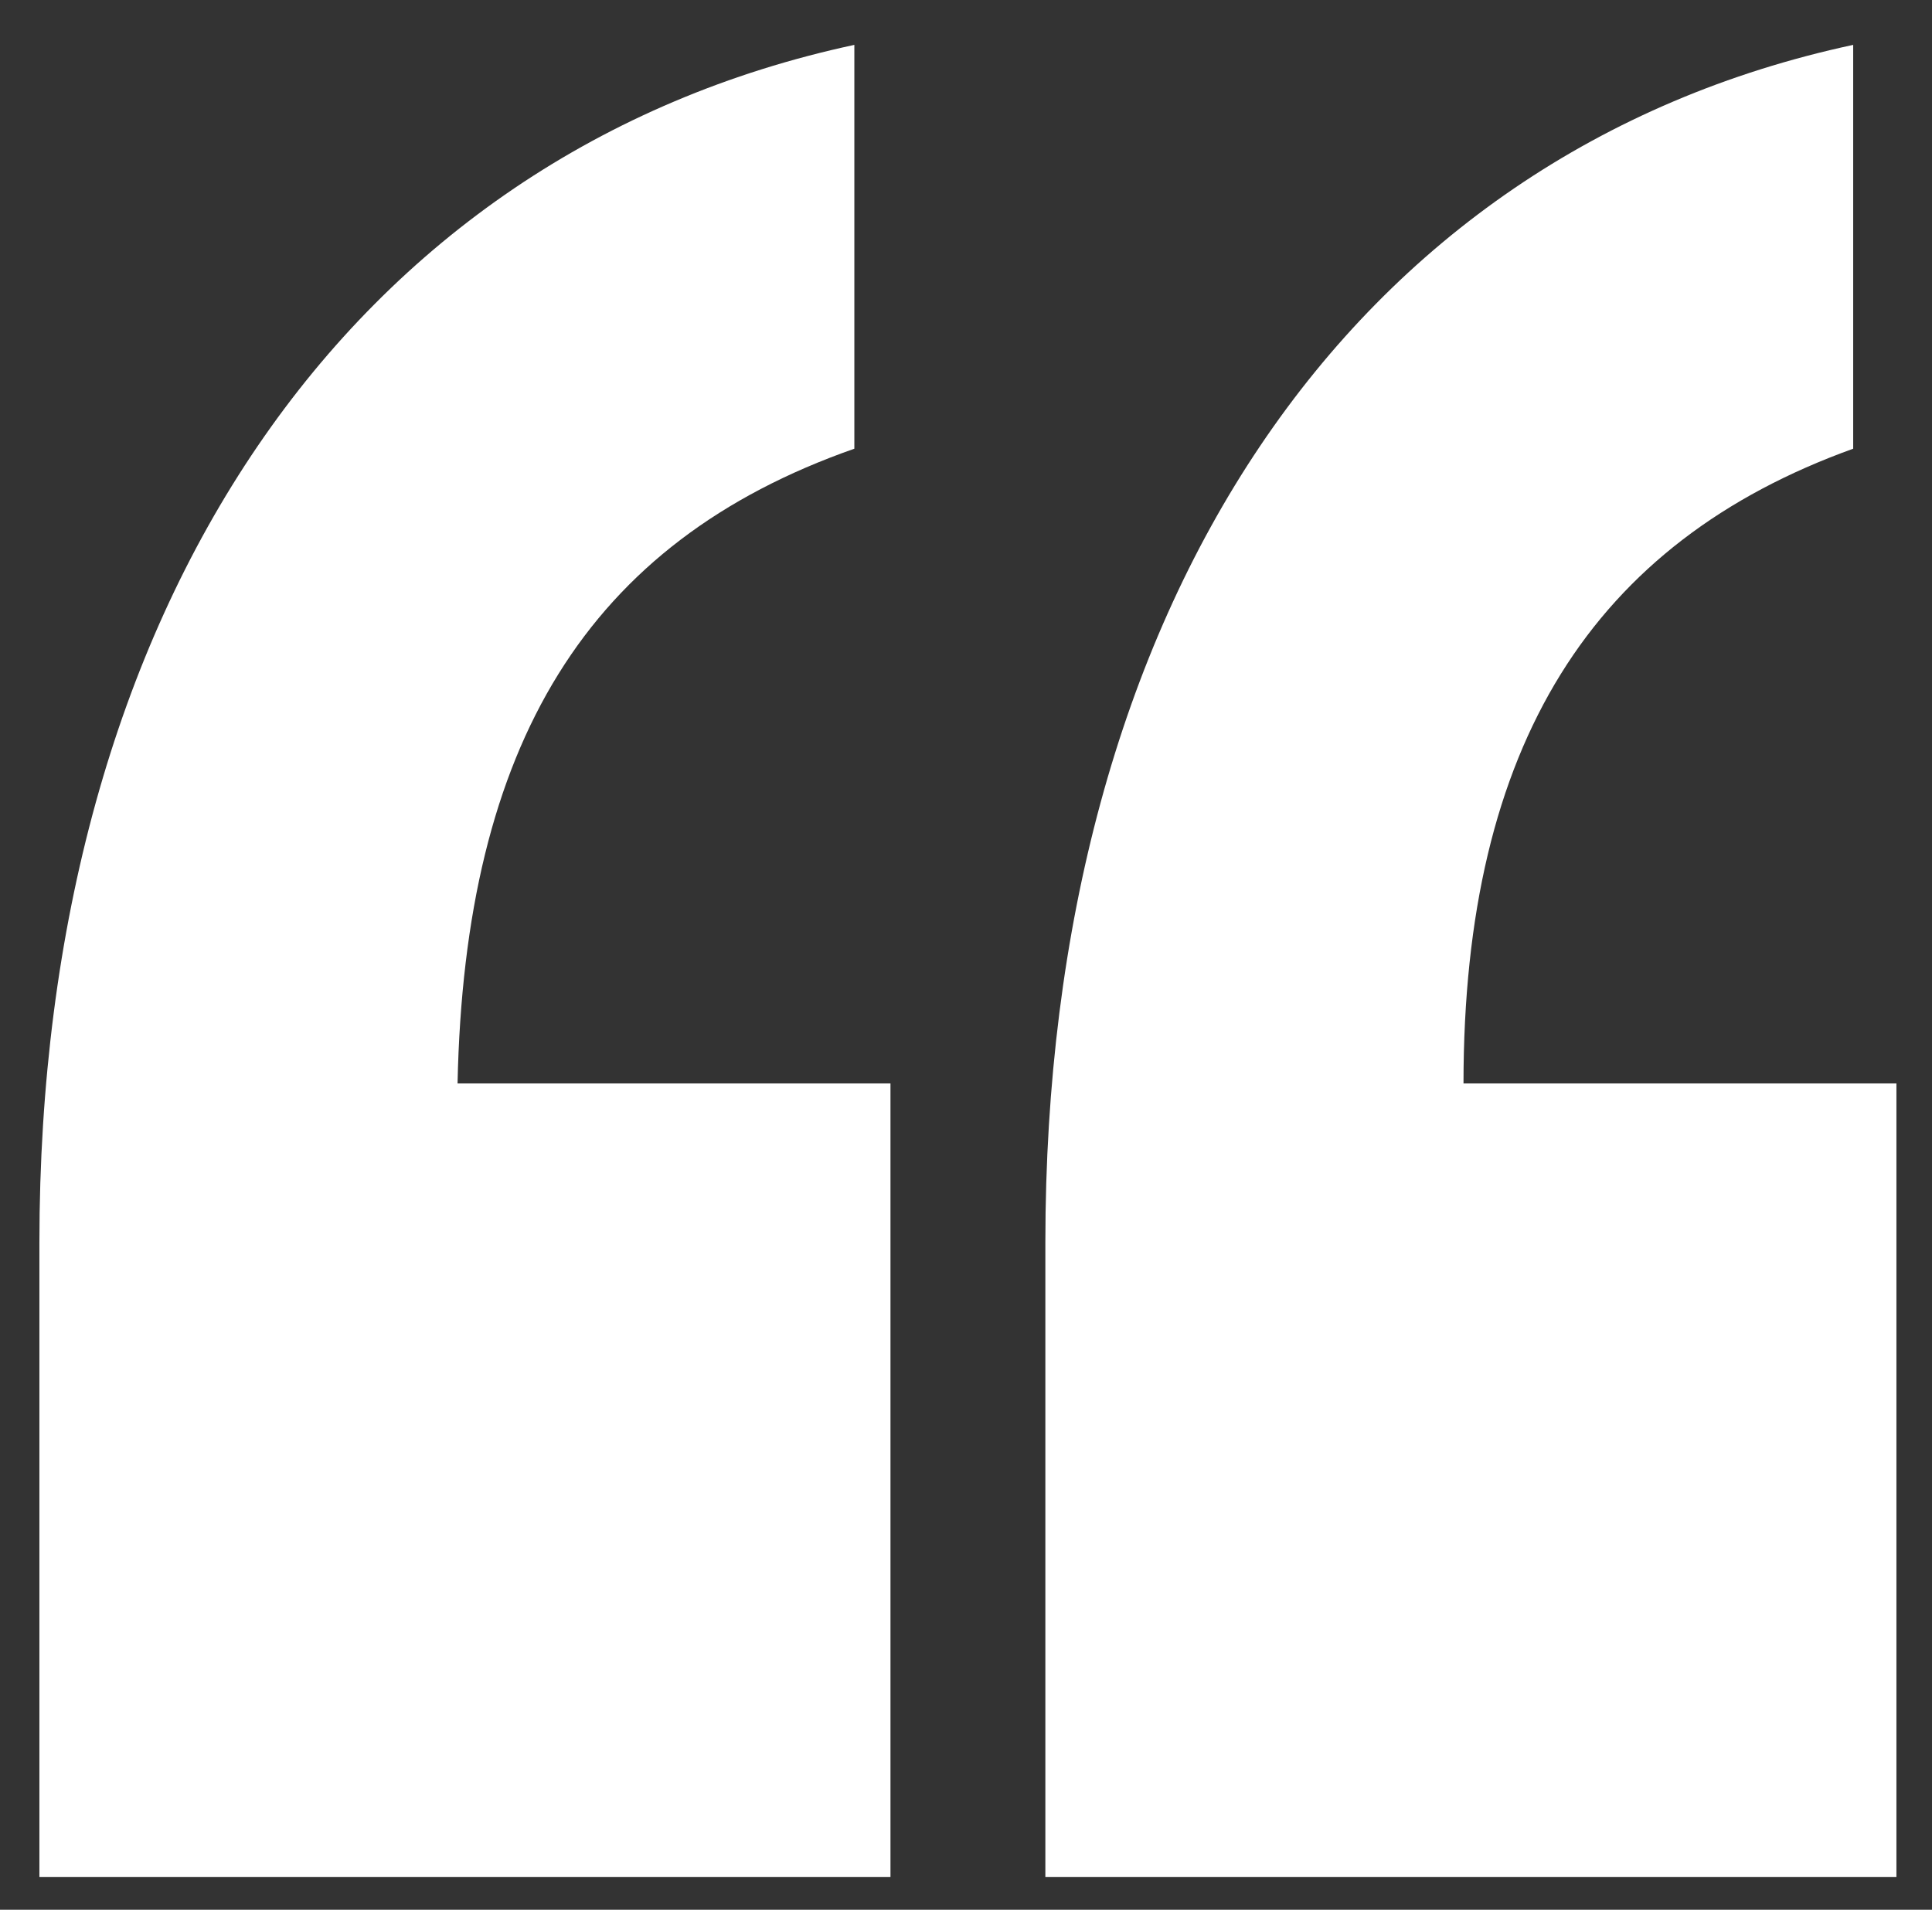 <?xml version="1.0" encoding="UTF-8"?> <!-- Generator: Adobe Illustrator 25.2.3, SVG Export Plug-In . SVG Version: 6.00 Build 0) --> <svg xmlns="http://www.w3.org/2000/svg" xmlns:xlink="http://www.w3.org/1999/xlink" version="1.1" id="Layer_1" x="0px" y="0px" viewBox="0 0 353 349" style="enable-background:new 0 0 353 349;" xml:space="preserve"><rect x="0" y="0" width="353" height="349" fill="#333333" stroke="none"/> <style type="text/css"> .st0{fill:#FFFFFF;} </style> <path class="st0" d="M7.2,343V227C7.2,111,63.9,28,156.1,8.2V82c-48.8,17.1-71.2,54-72.5,116h79.1v145H7.2z"></path> <path class="st0" d="M191,343V227c0-116,55.4-199,147.6-218.8V82c-47.5,17.1-71.2,54-71.2,116h79.1v145H191z"></path> </svg> 